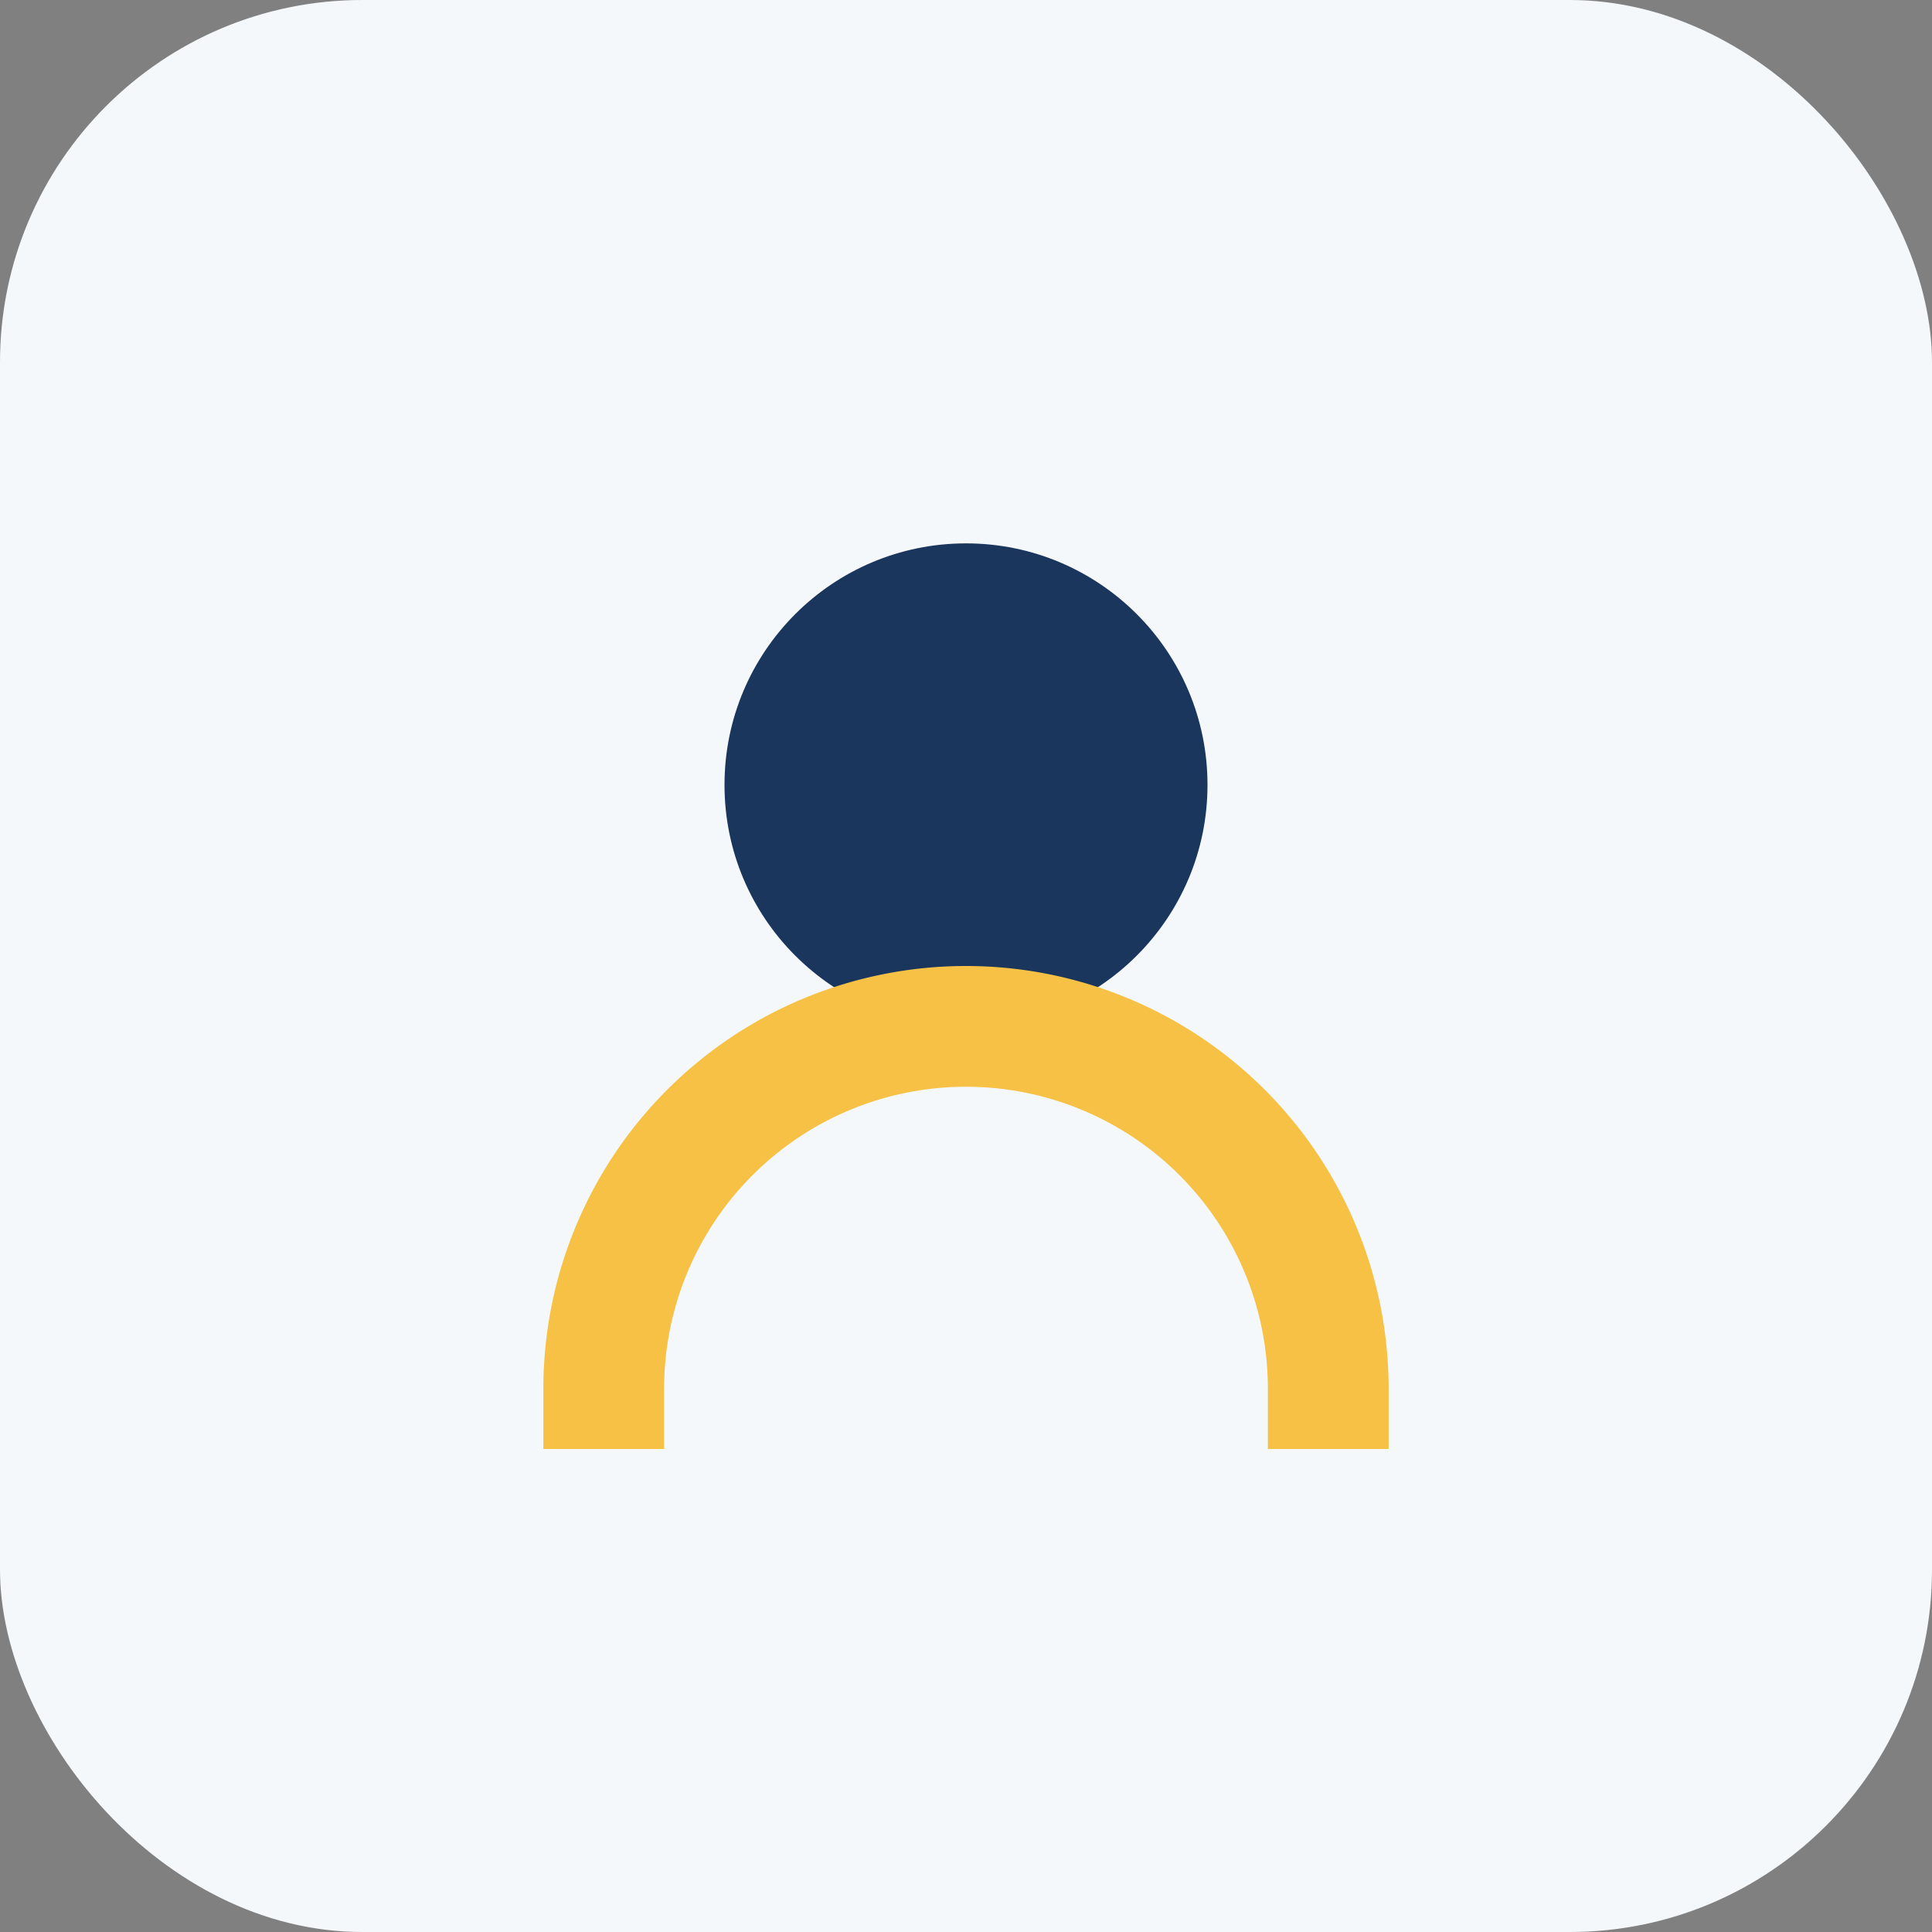 <?xml version="1.0" encoding="UTF-8"?>
<svg xmlns="http://www.w3.org/2000/svg" width="32" height="32" viewBox="0 0 32 32"><rect x="0" y="0" width="32" height="32" fill="#808080" stroke="none"/><rect width="32" height="32" rx="6" fill="#F4F8FB"/><circle cx="16" cy="13" r="4" fill="#1B365D"/><path d="M22 24v-1a6 6 0 0 0-12 0v1" stroke="#F6C144" stroke-width="2" fill="none"/></svg>